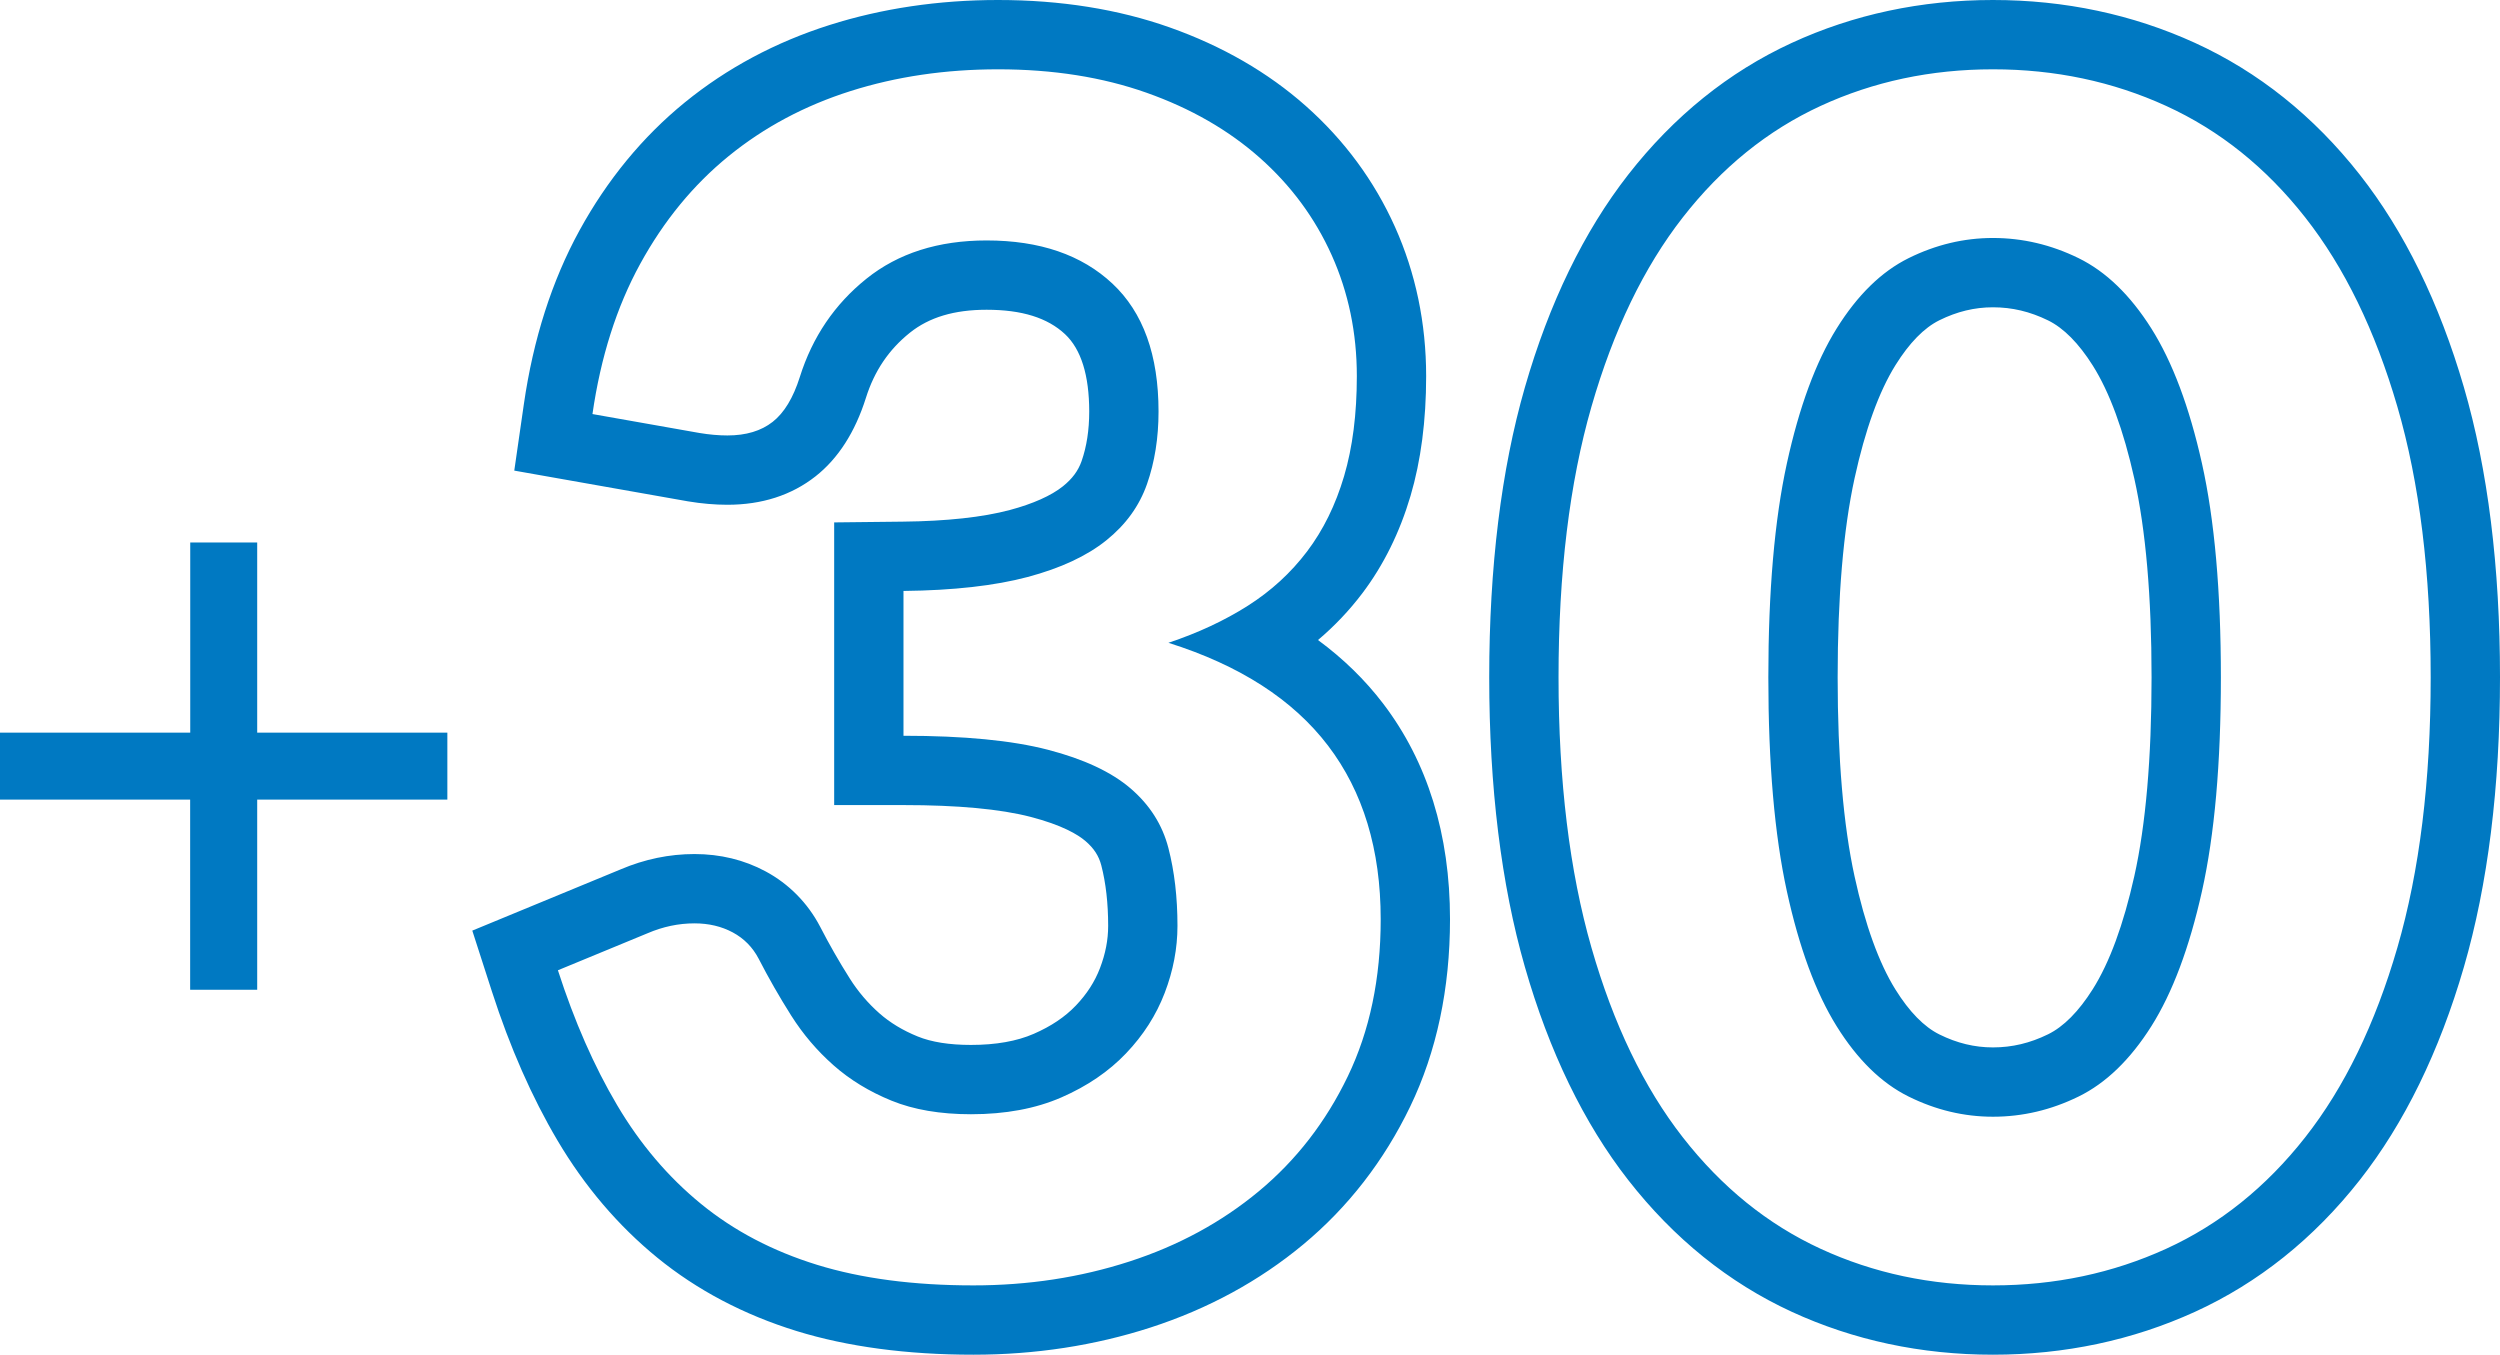 <svg xmlns="http://www.w3.org/2000/svg" width="144.275" height="78.18" viewBox="0 0 144.275 78.18">
  <g id="Grupo_2" data-name="Grupo 2" transform="translate(-1696 -1171.857)">
    <g id="Trazado_2" data-name="Trazado 2" transform="translate(1663.197 1251.881)" fill="none">
      <path d="M90.4-76.024a25.56,25.56,0,0,1,8.571,1.353A19.561,19.561,0,0,1,105.5-70.92a16.432,16.432,0,0,1,4.155,5.627,16.858,16.858,0,0,1,1.448,6.98,20.43,20.43,0,0,1-.736,5.769,13.427,13.427,0,0,1-2.137,4.345,12.951,12.951,0,0,1-3.419,3.134,20.735,20.735,0,0,1-4.582,2.137q6.173,1.947,9.212,5.935a16.055,16.055,0,0,1,3.039,10.019,20.648,20.648,0,0,1-1.9,9.069,19.487,19.487,0,0,1-5.128,6.624,22.347,22.347,0,0,1-7.479,4.06,29.012,29.012,0,0,1-9,1.377,30.7,30.7,0,0,1-9.022-1.187,19.587,19.587,0,0,1-6.7-3.514,21.22,21.22,0,0,1-4.843-5.7A38.453,38.453,0,0,1,65-24.03l5.176-2.137a6.812,6.812,0,0,1,2.707-.57,4.6,4.6,0,0,1,2.208.522,3.554,3.554,0,0,1,1.5,1.519q.855,1.662,1.876,3.276a13.29,13.29,0,0,0,2.445,2.873A11.637,11.637,0,0,0,84.254-16.5a12.119,12.119,0,0,0,4.582.783,12.978,12.978,0,0,0,5.223-.973,11.345,11.345,0,0,0,3.727-2.54,10.416,10.416,0,0,0,2.232-3.49,10.754,10.754,0,0,0,.736-3.87,17.91,17.91,0,0,0-.522-4.487,6.651,6.651,0,0,0-2.184-3.443,11.865,11.865,0,0,0-4.772-2.232,34.419,34.419,0,0,0-8.333-.807V-45.92a29.672,29.672,0,0,0,7.17-.807,12.209,12.209,0,0,0,4.535-2.113A7.159,7.159,0,0,0,99-52.093a12.575,12.575,0,0,0,.665-4.178q0-4.891-2.659-7.384a10.2,10.2,0,0,0-7.265-2.493,10.731,10.731,0,0,0-6.932,2.208,11.546,11.546,0,0,0-3.846,5.674,5.172,5.172,0,0,1-1.567,2.588,4.105,4.105,0,0,1-2.612.783,9.84,9.84,0,0,1-1.614-.142l-6.173-1.092a25.464,25.464,0,0,1,2.754-8.666,20.779,20.779,0,0,1,5.1-6.22,21.143,21.143,0,0,1,7.027-3.751A28.026,28.026,0,0,1,90.4-76.024Zm82.675,35.09a56.26,56.26,0,0,1-1.923,15.6,31.953,31.953,0,0,1-5.318,10.945,21.5,21.5,0,0,1-8.025,6.434,23.784,23.784,0,0,1-10,2.113,23.465,23.465,0,0,1-9.948-2.113,21.415,21.415,0,0,1-7.953-6.434,31.911,31.911,0,0,1-5.271-10.945,56.923,56.923,0,0,1-1.9-15.6,56.864,56.864,0,0,1,1.9-15.622,31.926,31.926,0,0,1,5.271-10.921,21.415,21.415,0,0,1,7.953-6.434,23.465,23.465,0,0,1,9.948-2.113,23.784,23.784,0,0,1,10,2.113,21.5,21.5,0,0,1,8.025,6.434,31.968,31.968,0,0,1,5.318,10.921A56.2,56.2,0,0,1,173.078-40.934Zm-12.108,0a58.05,58.05,0,0,0-1.092-12.346,24.835,24.835,0,0,0-2.92-7.787,10.654,10.654,0,0,0-4.2-4.06,11.091,11.091,0,0,0-4.938-1.163,10.846,10.846,0,0,0-4.867,1.163,10.56,10.56,0,0,0-4.155,4.06,24.887,24.887,0,0,0-2.873,7.787,59.3,59.3,0,0,0-1.068,12.346,59.3,59.3,0,0,0,1.068,12.346A24.887,24.887,0,0,0,138.8-20.8a10.56,10.56,0,0,0,4.155,4.06,10.845,10.845,0,0,0,4.867,1.163,11.091,11.091,0,0,0,4.938-1.163,10.654,10.654,0,0,0,4.2-4.06,24.835,24.835,0,0,0,2.92-7.787A58.05,58.05,0,0,0,160.97-40.934Z" stroke="none"/>
      <path d="M 90.403 -76.024 C 87.364 -76.024 84.523 -75.605 81.88 -74.766 C 79.237 -73.927 76.894 -72.676 74.853 -71.015 C 72.811 -69.353 71.109 -67.279 69.748 -64.794 C 68.387 -62.309 67.469 -59.421 66.994 -56.129 L 73.167 -55.037 C 73.737 -54.942 74.275 -54.894 74.781 -54.894 C 75.858 -54.894 76.728 -55.155 77.393 -55.678 C 78.058 -56.2 78.58 -57.063 78.96 -58.265 C 79.688 -60.576 80.97 -62.468 82.806 -63.94 C 84.642 -65.412 86.953 -66.148 89.739 -66.148 C 92.809 -66.148 95.231 -65.317 97.003 -63.655 C 98.776 -61.993 99.662 -59.532 99.662 -56.271 C 99.662 -54.752 99.441 -53.359 98.998 -52.093 C 98.555 -50.826 97.771 -49.742 96.647 -48.84 C 95.524 -47.938 94.012 -47.234 92.113 -46.727 C 90.213 -46.221 87.823 -45.952 84.943 -45.92 L 84.943 -37.563 C 88.425 -37.563 91.203 -37.294 93.276 -36.756 C 95.349 -36.218 96.94 -35.474 98.048 -34.524 C 99.156 -33.574 99.884 -32.427 100.232 -31.082 C 100.58 -29.736 100.755 -28.24 100.755 -26.594 C 100.755 -25.297 100.509 -24.007 100.019 -22.725 C 99.528 -21.443 98.784 -20.279 97.787 -19.235 C 96.79 -18.19 95.547 -17.343 94.059 -16.694 C 92.572 -16.045 90.831 -15.721 88.836 -15.721 C 87.064 -15.721 85.536 -15.982 84.254 -16.504 C 82.972 -17.027 81.856 -17.707 80.907 -18.546 C 79.957 -19.385 79.142 -20.342 78.461 -21.419 C 77.781 -22.495 77.156 -23.587 76.586 -24.695 C 76.238 -25.36 75.739 -25.866 75.09 -26.215 C 74.441 -26.563 73.705 -26.737 72.882 -26.737 C 71.964 -26.737 71.062 -26.547 70.176 -26.167 L 65 -24.03 C 65.95 -21.086 67.089 -18.491 68.419 -16.243 C 69.748 -13.996 71.363 -12.096 73.262 -10.545 C 75.161 -8.994 77.393 -7.823 79.957 -7.031 C 82.521 -6.24 85.528 -5.844 88.979 -5.844 C 92.144 -5.844 95.144 -6.303 97.977 -7.221 C 100.81 -8.139 103.303 -9.493 105.455 -11.281 C 107.608 -13.07 109.317 -15.278 110.583 -17.905 C 111.85 -20.532 112.483 -23.556 112.483 -26.974 C 112.483 -30.994 111.47 -34.334 109.444 -36.993 C 107.418 -39.652 104.347 -41.631 100.232 -42.928 C 101.942 -43.498 103.469 -44.211 104.814 -45.065 C 106.16 -45.92 107.299 -46.965 108.233 -48.199 C 109.167 -49.434 109.879 -50.882 110.37 -52.544 C 110.86 -54.206 111.106 -56.129 111.106 -58.313 C 111.106 -60.814 110.623 -63.14 109.658 -65.293 C 108.692 -67.445 107.307 -69.321 105.503 -70.92 C 103.698 -72.518 101.522 -73.769 98.974 -74.671 C 96.426 -75.573 93.569 -76.024 90.403 -76.024 M 147.817 -76.024 C 144.24 -76.024 140.924 -75.32 137.87 -73.911 C 134.815 -72.502 132.164 -70.358 129.916 -67.477 C 127.669 -64.596 125.912 -60.956 124.646 -56.556 C 123.379 -52.156 122.746 -46.949 122.746 -40.934 C 122.746 -34.951 123.379 -29.752 124.646 -25.336 C 125.912 -20.92 127.669 -17.272 129.916 -14.391 C 132.164 -11.511 134.815 -9.366 137.87 -7.957 C 140.924 -6.549 144.24 -5.844 147.817 -5.844 C 151.394 -5.844 154.726 -6.549 157.812 -7.957 C 160.899 -9.366 163.574 -11.511 165.837 -14.391 C 168.1 -17.272 169.873 -20.92 171.155 -25.336 C 172.437 -29.752 173.078 -34.951 173.078 -40.934 C 173.078 -46.949 172.437 -52.156 171.155 -56.556 C 169.873 -60.956 168.1 -64.596 165.837 -67.477 C 163.574 -70.358 160.899 -72.502 157.812 -73.911 C 154.726 -75.32 151.394 -76.024 147.817 -76.024 M 147.817 -15.578 C 146.14 -15.578 144.517 -15.966 142.95 -16.742 C 141.383 -17.517 139.998 -18.871 138.796 -20.801 C 137.593 -22.732 136.635 -25.328 135.923 -28.589 C 135.211 -31.849 134.854 -35.964 134.854 -40.934 C 134.854 -45.904 135.211 -50.019 135.923 -53.28 C 136.635 -56.54 137.593 -59.136 138.796 -61.067 C 139.998 -62.998 141.383 -64.351 142.95 -65.127 C 144.517 -65.902 146.14 -66.29 147.817 -66.29 C 149.527 -66.29 151.173 -65.902 152.756 -65.127 C 154.338 -64.351 155.739 -62.998 156.958 -61.067 C 158.176 -59.136 159.15 -56.54 159.878 -53.28 C 160.606 -50.019 160.97 -45.904 160.97 -40.934 C 160.97 -35.964 160.606 -31.849 159.878 -28.589 C 159.15 -25.328 158.176 -22.732 156.958 -20.801 C 155.739 -18.871 154.338 -17.517 152.756 -16.742 C 151.173 -15.966 149.527 -15.578 147.817 -15.578 M 90.403 -80.024 C 94.01 -80.024 97.343 -79.492 100.309 -78.441 C 103.333 -77.371 105.973 -75.848 108.155 -73.914 C 110.379 -71.943 112.112 -69.594 113.307 -66.93 C 114.501 -64.269 115.106 -61.37 115.106 -58.313 C 115.106 -55.755 114.803 -53.433 114.206 -51.411 C 113.581 -49.293 112.644 -47.401 111.423 -45.786 C 110.674 -44.796 109.818 -43.894 108.865 -43.088 C 110.325 -42.013 111.581 -40.788 112.626 -39.417 C 115.185 -36.058 116.483 -31.872 116.483 -26.974 C 116.483 -22.965 115.71 -19.33 114.187 -16.168 C 112.676 -13.033 110.598 -10.354 108.012 -8.205 C 105.477 -6.098 102.515 -4.487 99.21 -3.416 C 95.991 -2.373 92.549 -1.844 88.979 -1.844 C 85.144 -1.844 81.712 -2.304 78.777 -3.209 C 75.73 -4.15 73.023 -5.576 70.732 -7.447 C 68.476 -9.289 66.539 -11.564 64.976 -14.207 C 63.502 -16.698 62.229 -19.59 61.193 -22.802 L 60.059 -26.318 L 63.474 -27.728 L 68.627 -29.855 C 70.002 -30.44 71.433 -30.737 72.882 -30.737 C 74.368 -30.737 75.748 -30.401 76.981 -29.739 C 78.326 -29.018 79.415 -27.915 80.129 -26.551 L 80.136 -26.538 L 80.143 -26.525 C 80.656 -25.527 81.228 -24.528 81.842 -23.557 C 82.317 -22.805 82.893 -22.128 83.555 -21.544 C 84.162 -21.008 84.905 -20.558 85.764 -20.209 C 86.558 -19.885 87.592 -19.721 88.836 -19.721 C 90.268 -19.721 91.487 -19.936 92.46 -20.361 C 93.465 -20.799 94.261 -21.334 94.893 -21.996 C 95.526 -22.66 95.981 -23.365 96.283 -24.154 C 96.6 -24.984 96.755 -25.782 96.755 -26.594 C 96.755 -27.895 96.622 -29.067 96.36 -30.079 C 96.216 -30.633 95.934 -31.068 95.445 -31.487 C 95.007 -31.862 94.101 -32.409 92.271 -32.884 C 90.535 -33.334 88.07 -33.563 84.943 -33.563 L 80.943 -33.563 L 80.943 -37.563 L 80.943 -45.92 L 80.943 -49.876 L 84.899 -49.92 C 87.433 -49.947 89.513 -50.174 91.082 -50.592 C 92.412 -50.947 93.471 -51.42 94.143 -51.959 C 94.684 -52.393 95.027 -52.856 95.222 -53.414 C 95.514 -54.249 95.662 -55.21 95.662 -56.271 C 95.662 -58.367 95.193 -59.869 94.268 -60.737 C 93.255 -61.686 91.773 -62.148 89.739 -62.148 C 87.873 -62.148 86.423 -61.713 85.308 -60.819 C 84.093 -59.844 83.264 -58.616 82.775 -57.063 C 82.149 -55.082 81.17 -53.558 79.864 -52.532 C 78.481 -51.445 76.771 -50.894 74.781 -50.894 C 74.058 -50.894 73.293 -50.96 72.509 -51.091 L 72.49 -51.094 L 72.47 -51.098 L 66.297 -52.19 L 62.482 -52.865 L 63.035 -56.7 C 63.576 -60.452 64.655 -63.822 66.24 -66.716 C 67.844 -69.645 69.893 -72.135 72.328 -74.117 C 74.751 -76.09 77.558 -77.591 80.67 -78.578 C 83.693 -79.538 86.968 -80.024 90.403 -80.024 Z M 147.817 -80.024 C 151.955 -80.024 155.876 -79.192 159.473 -77.55 C 163.132 -75.88 166.331 -73.323 168.982 -69.948 C 171.553 -66.677 173.576 -62.548 174.995 -57.675 C 176.377 -52.932 177.078 -47.299 177.078 -40.934 C 177.078 -34.602 176.378 -28.979 174.996 -24.221 C 173.577 -19.331 171.553 -15.192 168.982 -11.92 C 166.331 -8.546 163.132 -5.988 159.473 -4.318 C 155.876 -2.677 151.955 -1.844 147.817 -1.844 C 143.675 -1.844 139.764 -2.679 136.195 -4.325 C 132.569 -5.997 129.396 -8.556 126.763 -11.931 C 124.209 -15.204 122.203 -19.343 120.801 -24.234 C 119.438 -28.987 118.746 -34.606 118.746 -40.934 C 118.746 -47.295 119.438 -52.923 120.802 -57.662 C 122.204 -62.535 124.21 -66.665 126.763 -69.938 C 129.396 -73.313 132.569 -75.872 136.195 -77.543 C 139.764 -79.189 143.674 -80.024 147.817 -80.024 Z M 147.817 -19.578 C 148.919 -19.578 149.958 -19.825 150.995 -20.334 C 151.896 -20.775 152.763 -21.65 153.575 -22.936 C 154.543 -24.469 155.35 -26.664 155.974 -29.46 C 156.635 -32.42 156.97 -36.28 156.97 -40.934 C 156.97 -45.588 156.635 -49.448 155.974 -52.408 C 155.35 -55.204 154.543 -57.399 153.575 -58.932 C 152.763 -60.218 151.896 -61.094 150.995 -61.535 C 149.958 -62.043 148.919 -62.29 147.817 -62.29 C 146.754 -62.29 145.742 -62.045 144.725 -61.542 C 143.841 -61.105 142.989 -60.233 142.191 -58.952 C 141.236 -57.419 140.442 -55.223 139.831 -52.426 C 139.183 -49.461 138.854 -45.594 138.854 -40.934 C 138.854 -36.274 139.183 -32.408 139.831 -29.442 C 140.442 -26.645 141.236 -24.449 142.191 -22.916 C 142.989 -21.635 143.841 -20.764 144.725 -20.327 C 145.742 -19.823 146.754 -19.578 147.817 -19.578 Z" stroke="none" fill="#0079c2"/>
    </g>
    <path id="Trazado_1754" data-name="Trazado 1754" d="M307.6,1542.435h-3.864v10.974H292.757v3.864h10.974v10.974H307.6v-10.974h10.974v-3.864H307.6Z" transform="translate(1403.243 -339.271)" fill="#0079c2"/>
  </g>
</svg>
